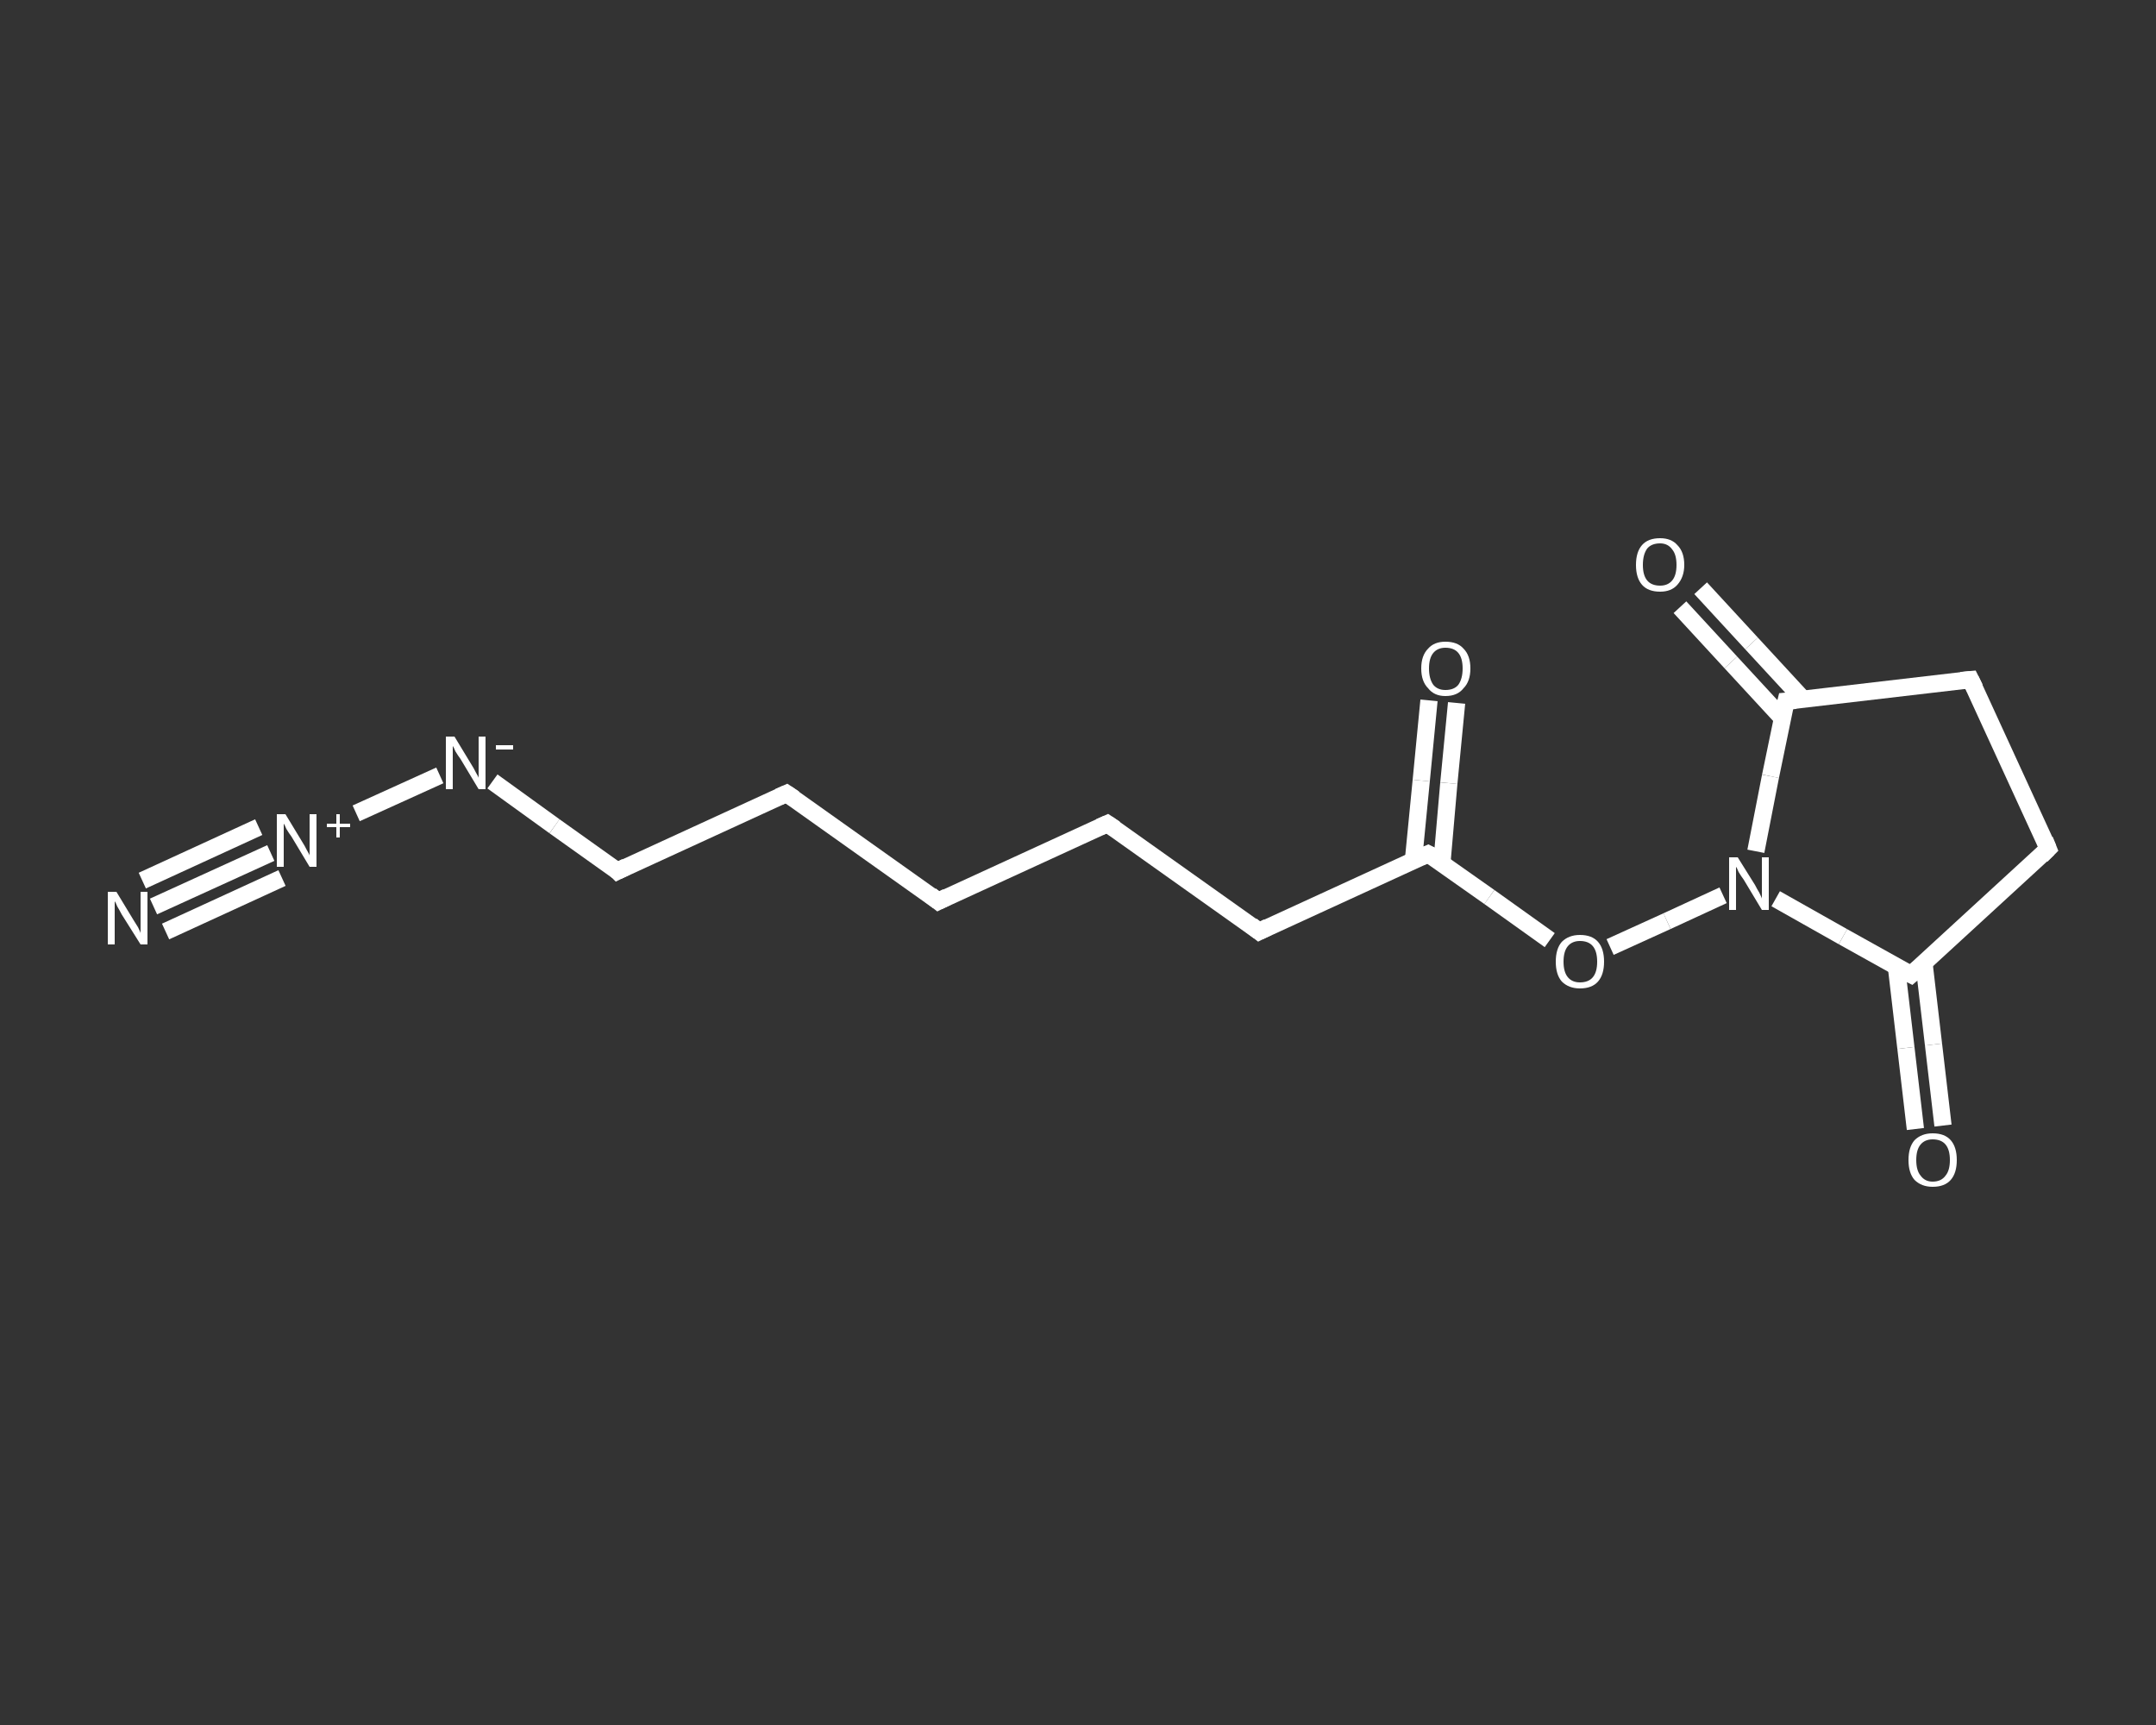 <?xml version='1.0' encoding='iso-8859-1'?>
<svg version='1.1' baseProfile='full'
              xmlns='http://www.w3.org/2000/svg'
                      xmlns:rdkit='http://www.rdkit.org/xml'
                      xmlns:xlink='http://www.w3.org/1999/xlink'
                  xml:space='preserve'
width='250px' height='200px' viewBox='0 0 250 200'>
<rect x="0" y="0" width="250" height="200" fill="#333333" stroke="none"/>
<!-- END OF HEADER -->
<rect style='opacity:1.0;fill:transparent;stroke:none' width='250.0' height='200.0' x='0.0' y='0.0'> </rect>
<path class='bond-0 atom-0 atom-1' d='M 17.8,105.1 L 31.4,98.9' style='fill:none;fill-rule:evenodd;stroke:#FFFFFF;stroke-width:2.0px;stroke-linecap:butt;stroke-linejoin:miter;stroke-opacity:1' />
<path class='bond-0 atom-0 atom-1' d='M 16.5,102.1 L 30.0,95.9' style='fill:none;fill-rule:evenodd;stroke:#FFFFFF;stroke-width:2.0px;stroke-linecap:butt;stroke-linejoin:miter;stroke-opacity:1' />
<path class='bond-0 atom-0 atom-1' d='M 19.2,108.0 L 32.7,101.8' style='fill:none;fill-rule:evenodd;stroke:#FFFFFF;stroke-width:2.0px;stroke-linecap:butt;stroke-linejoin:miter;stroke-opacity:1' />
<path class='bond-1 atom-1 atom-2' d='M 41.3,94.3 L 51.0,89.9' style='fill:none;fill-rule:evenodd;stroke:#FFFFFF;stroke-width:2.0px;stroke-linecap:butt;stroke-linejoin:miter;stroke-opacity:1' />
<path class='bond-2 atom-2 atom-3' d='M 57.1,90.6 L 64.3,95.8' style='fill:none;fill-rule:evenodd;stroke:#FFFFFF;stroke-width:2.0px;stroke-linecap:butt;stroke-linejoin:miter;stroke-opacity:1' />
<path class='bond-2 atom-2 atom-3' d='M 64.3,95.8 L 71.6,101.0' style='fill:none;fill-rule:evenodd;stroke:#FFFFFF;stroke-width:2.0px;stroke-linecap:butt;stroke-linejoin:miter;stroke-opacity:1' />
<path class='bond-3 atom-3 atom-4' d='M 71.6,101.0 L 91.2,92.0' style='fill:none;fill-rule:evenodd;stroke:#FFFFFF;stroke-width:2.0px;stroke-linecap:butt;stroke-linejoin:miter;stroke-opacity:1' />
<path class='bond-4 atom-4 atom-5' d='M 91.2,92.0 L 108.8,104.5' style='fill:none;fill-rule:evenodd;stroke:#FFFFFF;stroke-width:2.0px;stroke-linecap:butt;stroke-linejoin:miter;stroke-opacity:1' />
<path class='bond-5 atom-5 atom-6' d='M 108.8,104.5 L 128.4,95.5' style='fill:none;fill-rule:evenodd;stroke:#FFFFFF;stroke-width:2.0px;stroke-linecap:butt;stroke-linejoin:miter;stroke-opacity:1' />
<path class='bond-6 atom-6 atom-7' d='M 128.4,95.5 L 146.0,108.0' style='fill:none;fill-rule:evenodd;stroke:#FFFFFF;stroke-width:2.0px;stroke-linecap:butt;stroke-linejoin:miter;stroke-opacity:1' />
<path class='bond-7 atom-7 atom-8' d='M 146.0,108.0 L 165.6,99.0' style='fill:none;fill-rule:evenodd;stroke:#FFFFFF;stroke-width:2.0px;stroke-linecap:butt;stroke-linejoin:miter;stroke-opacity:1' />
<path class='bond-8 atom-8 atom-9' d='M 167.2,100.0 L 168.0,90.8' style='fill:none;fill-rule:evenodd;stroke:#FFFFFF;stroke-width:2.0px;stroke-linecap:butt;stroke-linejoin:miter;stroke-opacity:1' />
<path class='bond-8 atom-8 atom-9' d='M 168.0,90.8 L 168.9,81.5' style='fill:none;fill-rule:evenodd;stroke:#FFFFFF;stroke-width:2.0px;stroke-linecap:butt;stroke-linejoin:miter;stroke-opacity:1' />
<path class='bond-8 atom-8 atom-9' d='M 163.9,99.7 L 164.8,90.5' style='fill:none;fill-rule:evenodd;stroke:#FFFFFF;stroke-width:2.0px;stroke-linecap:butt;stroke-linejoin:miter;stroke-opacity:1' />
<path class='bond-8 atom-8 atom-9' d='M 164.8,90.5 L 165.7,81.2' style='fill:none;fill-rule:evenodd;stroke:#FFFFFF;stroke-width:2.0px;stroke-linecap:butt;stroke-linejoin:miter;stroke-opacity:1' />
<path class='bond-9 atom-8 atom-10' d='M 165.6,99.0 L 172.7,104.0' style='fill:none;fill-rule:evenodd;stroke:#FFFFFF;stroke-width:2.0px;stroke-linecap:butt;stroke-linejoin:miter;stroke-opacity:1' />
<path class='bond-9 atom-8 atom-10' d='M 172.7,104.0 L 179.7,109.0' style='fill:none;fill-rule:evenodd;stroke:#FFFFFF;stroke-width:2.0px;stroke-linecap:butt;stroke-linejoin:miter;stroke-opacity:1' />
<path class='bond-10 atom-10 atom-11' d='M 186.7,109.8 L 193.3,106.8' style='fill:none;fill-rule:evenodd;stroke:#FFFFFF;stroke-width:2.0px;stroke-linecap:butt;stroke-linejoin:miter;stroke-opacity:1' />
<path class='bond-10 atom-10 atom-11' d='M 193.3,106.8 L 199.8,103.8' style='fill:none;fill-rule:evenodd;stroke:#FFFFFF;stroke-width:2.0px;stroke-linecap:butt;stroke-linejoin:miter;stroke-opacity:1' />
<path class='bond-11 atom-11 atom-12' d='M 205.9,104.2 L 213.7,108.6' style='fill:none;fill-rule:evenodd;stroke:#FFFFFF;stroke-width:2.0px;stroke-linecap:butt;stroke-linejoin:miter;stroke-opacity:1' />
<path class='bond-11 atom-11 atom-12' d='M 213.7,108.6 L 221.6,113.0' style='fill:none;fill-rule:evenodd;stroke:#FFFFFF;stroke-width:2.0px;stroke-linecap:butt;stroke-linejoin:miter;stroke-opacity:1' />
<path class='bond-12 atom-12 atom-13' d='M 219.9,112.1 L 221.0,121.5' style='fill:none;fill-rule:evenodd;stroke:#FFFFFF;stroke-width:2.0px;stroke-linecap:butt;stroke-linejoin:miter;stroke-opacity:1' />
<path class='bond-12 atom-12 atom-13' d='M 221.0,121.5 L 222.1,130.9' style='fill:none;fill-rule:evenodd;stroke:#FFFFFF;stroke-width:2.0px;stroke-linecap:butt;stroke-linejoin:miter;stroke-opacity:1' />
<path class='bond-12 atom-12 atom-13' d='M 223.1,111.7 L 224.2,121.1' style='fill:none;fill-rule:evenodd;stroke:#FFFFFF;stroke-width:2.0px;stroke-linecap:butt;stroke-linejoin:miter;stroke-opacity:1' />
<path class='bond-12 atom-12 atom-13' d='M 224.2,121.1 L 225.3,130.5' style='fill:none;fill-rule:evenodd;stroke:#FFFFFF;stroke-width:2.0px;stroke-linecap:butt;stroke-linejoin:miter;stroke-opacity:1' />
<path class='bond-13 atom-12 atom-14' d='M 221.6,113.0 L 237.5,98.4' style='fill:none;fill-rule:evenodd;stroke:#FFFFFF;stroke-width:2.0px;stroke-linecap:butt;stroke-linejoin:miter;stroke-opacity:1' />
<path class='bond-14 atom-14 atom-15' d='M 237.5,98.4 L 228.5,78.8' style='fill:none;fill-rule:evenodd;stroke:#FFFFFF;stroke-width:2.0px;stroke-linecap:butt;stroke-linejoin:miter;stroke-opacity:1' />
<path class='bond-15 atom-15 atom-16' d='M 228.5,78.8 L 207.1,81.3' style='fill:none;fill-rule:evenodd;stroke:#FFFFFF;stroke-width:2.0px;stroke-linecap:butt;stroke-linejoin:miter;stroke-opacity:1' />
<path class='bond-16 atom-16 atom-17' d='M 209.1,81.1 L 203.1,74.6' style='fill:none;fill-rule:evenodd;stroke:#FFFFFF;stroke-width:2.0px;stroke-linecap:butt;stroke-linejoin:miter;stroke-opacity:1' />
<path class='bond-16 atom-16 atom-17' d='M 203.1,74.6 L 197.2,68.2' style='fill:none;fill-rule:evenodd;stroke:#FFFFFF;stroke-width:2.0px;stroke-linecap:butt;stroke-linejoin:miter;stroke-opacity:1' />
<path class='bond-16 atom-16 atom-17' d='M 206.7,83.3 L 200.7,76.8' style='fill:none;fill-rule:evenodd;stroke:#FFFFFF;stroke-width:2.0px;stroke-linecap:butt;stroke-linejoin:miter;stroke-opacity:1' />
<path class='bond-16 atom-16 atom-17' d='M 200.7,76.8 L 194.8,70.4' style='fill:none;fill-rule:evenodd;stroke:#FFFFFF;stroke-width:2.0px;stroke-linecap:butt;stroke-linejoin:miter;stroke-opacity:1' />
<path class='bond-17 atom-16 atom-11' d='M 207.1,81.3 L 205.3,90.0' style='fill:none;fill-rule:evenodd;stroke:#FFFFFF;stroke-width:2.0px;stroke-linecap:butt;stroke-linejoin:miter;stroke-opacity:1' />
<path class='bond-17 atom-16 atom-11' d='M 205.3,90.0 L 203.6,98.7' style='fill:none;fill-rule:evenodd;stroke:#FFFFFF;stroke-width:2.0px;stroke-linecap:butt;stroke-linejoin:miter;stroke-opacity:1' />
<path d='M 71.3,100.7 L 71.6,101.0 L 72.6,100.5' style='fill:none;stroke:#FFFFFF;stroke-width:2.0px;stroke-linecap:butt;stroke-linejoin:miter;stroke-opacity:1;' />
<path d='M 90.3,92.4 L 91.2,92.0 L 92.1,92.6' style='fill:none;stroke:#FFFFFF;stroke-width:2.0px;stroke-linecap:butt;stroke-linejoin:miter;stroke-opacity:1;' />
<path d='M 107.9,103.8 L 108.8,104.5 L 109.8,104.0' style='fill:none;stroke:#FFFFFF;stroke-width:2.0px;stroke-linecap:butt;stroke-linejoin:miter;stroke-opacity:1;' />
<path d='M 127.5,95.9 L 128.4,95.5 L 129.3,96.1' style='fill:none;stroke:#FFFFFF;stroke-width:2.0px;stroke-linecap:butt;stroke-linejoin:miter;stroke-opacity:1;' />
<path d='M 145.1,107.3 L 146.0,108.0 L 147.0,107.5' style='fill:none;stroke:#FFFFFF;stroke-width:2.0px;stroke-linecap:butt;stroke-linejoin:miter;stroke-opacity:1;' />
<path d='M 164.7,99.4 L 165.6,99.0 L 166.0,99.2' style='fill:none;stroke:#FFFFFF;stroke-width:2.0px;stroke-linecap:butt;stroke-linejoin:miter;stroke-opacity:1;' />
<path d='M 221.2,112.8 L 221.6,113.0 L 222.4,112.3' style='fill:none;stroke:#FFFFFF;stroke-width:2.0px;stroke-linecap:butt;stroke-linejoin:miter;stroke-opacity:1;' />
<path d='M 236.7,99.2 L 237.5,98.4 L 237.1,97.4' style='fill:none;stroke:#FFFFFF;stroke-width:2.0px;stroke-linecap:butt;stroke-linejoin:miter;stroke-opacity:1;' />
<path d='M 229.0,79.8 L 228.5,78.8 L 227.4,78.9' style='fill:none;stroke:#FFFFFF;stroke-width:2.0px;stroke-linecap:butt;stroke-linejoin:miter;stroke-opacity:1;' />
<path d='M 208.2,81.2 L 207.1,81.3 L 207.0,81.7' style='fill:none;stroke:#FFFFFF;stroke-width:2.0px;stroke-linecap:butt;stroke-linejoin:miter;stroke-opacity:1;' />
<path class='atom-0' d='M 13.5 103.4
L 15.5 106.7
Q 15.7 107.0, 16.0 107.5
Q 16.3 108.1, 16.3 108.2
L 16.3 103.4
L 17.1 103.4
L 17.1 109.5
L 16.3 109.5
L 14.1 106.0
Q 13.9 105.6, 13.6 105.1
Q 13.4 104.6, 13.3 104.5
L 13.3 109.5
L 12.5 109.5
L 12.5 103.4
L 13.5 103.4
' fill='#FFFFFF'/>
<path class='atom-1' d='M 33.1 94.4
L 35.1 97.7
Q 35.3 98.0, 35.6 98.6
Q 35.9 99.1, 35.9 99.2
L 35.9 94.4
L 36.7 94.4
L 36.7 100.5
L 35.9 100.5
L 33.8 97.0
Q 33.5 96.6, 33.2 96.1
Q 33.0 95.6, 32.9 95.5
L 32.9 100.5
L 32.1 100.5
L 32.1 94.4
L 33.1 94.4
' fill='#FFFFFF'/>
<path class='atom-1' d='M 37.9 95.5
L 39.0 95.5
L 39.0 94.4
L 39.4 94.4
L 39.4 95.5
L 40.6 95.5
L 40.6 95.9
L 39.4 95.9
L 39.4 97.1
L 39.0 97.1
L 39.0 95.9
L 37.9 95.9
L 37.9 95.5
' fill='#FFFFFF'/>
<path class='atom-2' d='M 52.7 85.4
L 54.7 88.7
Q 54.9 89.0, 55.2 89.6
Q 55.5 90.1, 55.5 90.2
L 55.5 85.4
L 56.3 85.4
L 56.3 91.5
L 55.5 91.5
L 53.4 88.0
Q 53.1 87.6, 52.8 87.1
Q 52.6 86.6, 52.5 86.5
L 52.5 91.5
L 51.7 91.5
L 51.7 85.4
L 52.7 85.4
' fill='#FFFFFF'/>
<path class='atom-2' d='M 57.5 86.4
L 59.5 86.4
L 59.5 86.9
L 57.5 86.9
L 57.5 86.4
' fill='#FFFFFF'/>
<path class='atom-9' d='M 164.8 77.5
Q 164.8 76.0, 165.6 75.2
Q 166.3 74.4, 167.6 74.4
Q 169.0 74.4, 169.7 75.2
Q 170.5 76.0, 170.5 77.5
Q 170.5 79.0, 169.7 79.8
Q 169.0 80.7, 167.6 80.7
Q 166.3 80.7, 165.6 79.8
Q 164.8 79.0, 164.8 77.5
M 167.6 80.0
Q 168.6 80.0, 169.1 79.4
Q 169.6 78.7, 169.6 77.5
Q 169.6 76.3, 169.1 75.7
Q 168.6 75.1, 167.6 75.1
Q 166.7 75.1, 166.2 75.7
Q 165.7 76.3, 165.7 77.5
Q 165.7 78.7, 166.2 79.4
Q 166.7 80.0, 167.6 80.0
' fill='#FFFFFF'/>
<path class='atom-10' d='M 180.4 111.5
Q 180.4 110.0, 181.1 109.2
Q 181.9 108.4, 183.2 108.4
Q 184.6 108.4, 185.3 109.2
Q 186.0 110.0, 186.0 111.5
Q 186.0 113.0, 185.3 113.8
Q 184.6 114.6, 183.2 114.6
Q 181.9 114.6, 181.1 113.8
Q 180.4 113.0, 180.4 111.5
M 183.2 113.9
Q 184.2 113.9, 184.7 113.3
Q 185.2 112.7, 185.2 111.5
Q 185.2 110.3, 184.7 109.7
Q 184.2 109.1, 183.2 109.1
Q 182.3 109.1, 181.8 109.7
Q 181.3 110.3, 181.3 111.5
Q 181.3 112.7, 181.8 113.3
Q 182.3 113.9, 183.2 113.9
' fill='#FFFFFF'/>
<path class='atom-11' d='M 201.5 99.4
L 203.5 102.6
Q 203.7 103.0, 204.0 103.5
Q 204.3 104.1, 204.3 104.2
L 204.3 99.4
L 205.1 99.4
L 205.1 105.5
L 204.3 105.5
L 202.2 102.0
Q 201.9 101.6, 201.6 101.1
Q 201.4 100.6, 201.3 100.5
L 201.3 105.5
L 200.5 105.5
L 200.5 99.4
L 201.5 99.4
' fill='#FFFFFF'/>
<path class='atom-13' d='M 221.3 134.5
Q 221.3 133.0, 222.0 132.2
Q 222.8 131.4, 224.1 131.4
Q 225.5 131.4, 226.2 132.2
Q 226.9 133.0, 226.9 134.5
Q 226.9 136.0, 226.2 136.8
Q 225.5 137.6, 224.1 137.6
Q 222.8 137.6, 222.0 136.8
Q 221.3 136.0, 221.3 134.5
M 224.1 137.0
Q 225.1 137.0, 225.6 136.3
Q 226.1 135.7, 226.1 134.5
Q 226.1 133.3, 225.6 132.7
Q 225.1 132.1, 224.1 132.1
Q 223.2 132.1, 222.7 132.7
Q 222.2 133.3, 222.2 134.5
Q 222.2 135.7, 222.7 136.3
Q 223.2 137.0, 224.1 137.0
' fill='#FFFFFF'/>
<path class='atom-17' d='M 189.7 65.5
Q 189.7 64.0, 190.4 63.2
Q 191.1 62.4, 192.5 62.4
Q 193.8 62.4, 194.5 63.2
Q 195.3 64.0, 195.3 65.5
Q 195.3 66.9, 194.5 67.8
Q 193.8 68.6, 192.5 68.6
Q 191.1 68.6, 190.4 67.8
Q 189.7 67.0, 189.7 65.5
M 192.5 67.9
Q 193.4 67.9, 193.9 67.3
Q 194.4 66.7, 194.4 65.5
Q 194.4 64.3, 193.9 63.7
Q 193.4 63.0, 192.5 63.0
Q 191.5 63.0, 191.0 63.6
Q 190.5 64.3, 190.5 65.5
Q 190.5 66.7, 191.0 67.3
Q 191.5 67.9, 192.5 67.9
' fill='#FFFFFF'/>
</svg>

